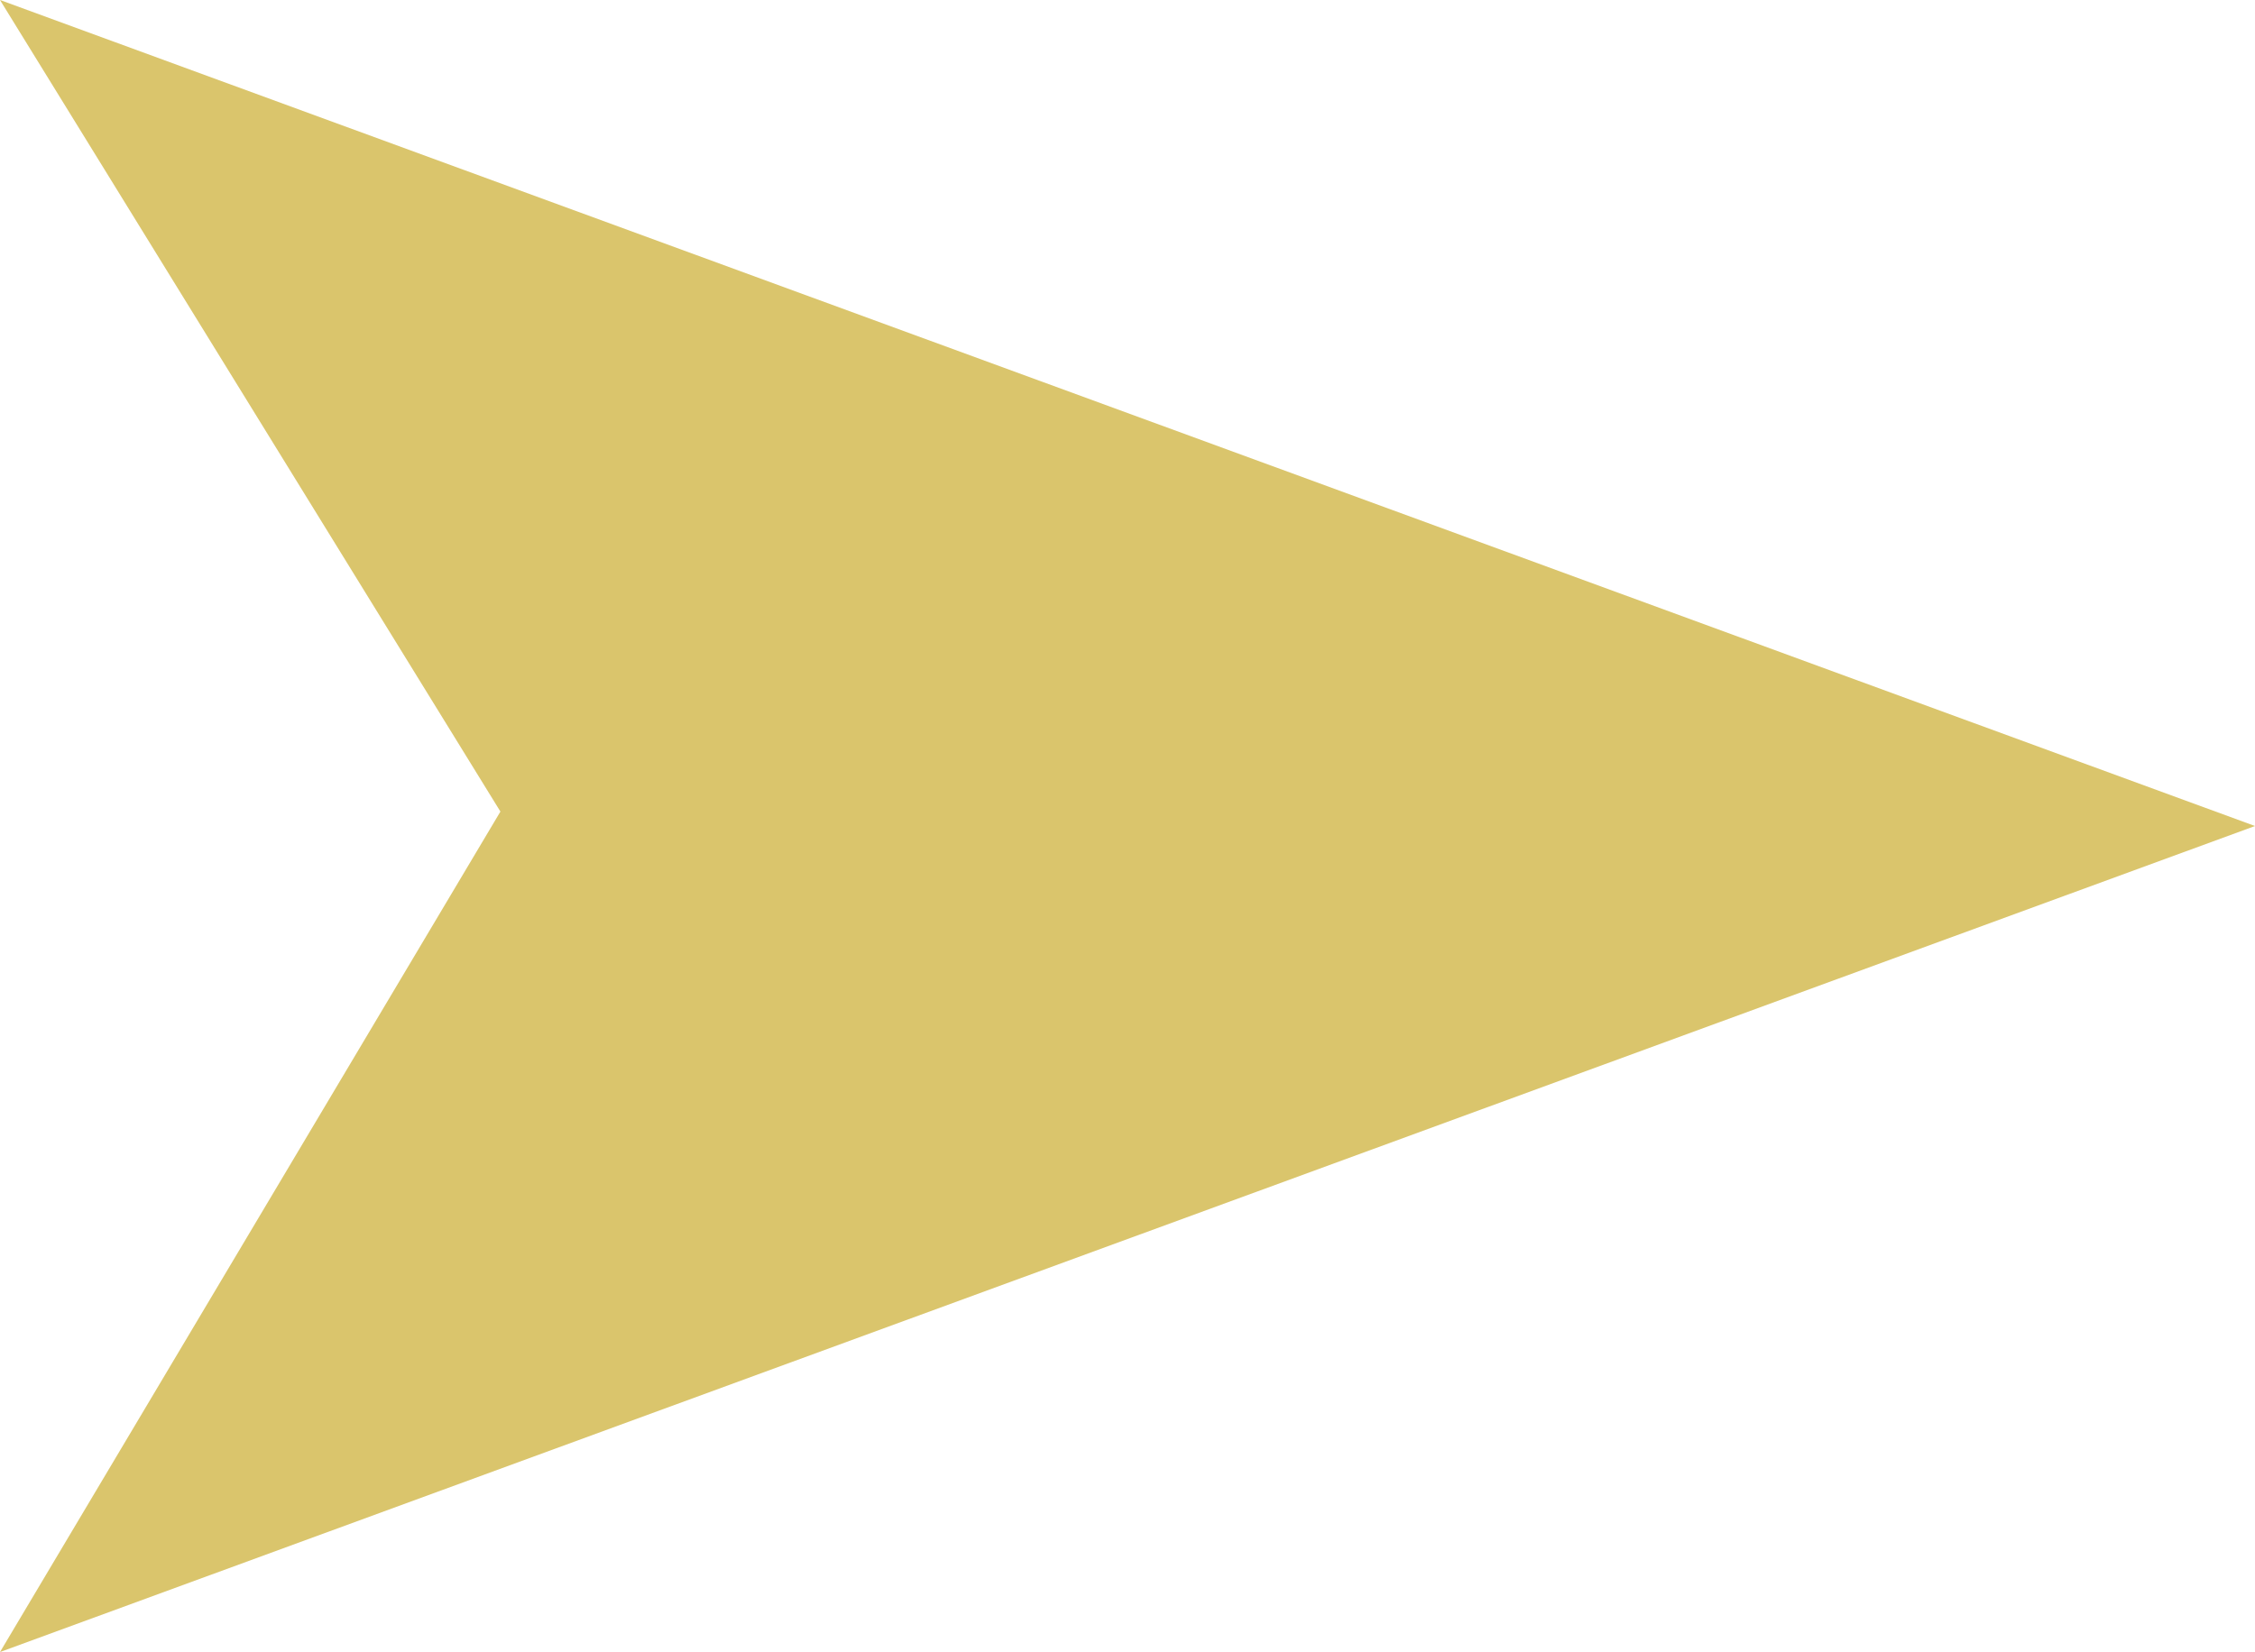 <svg xmlns="http://www.w3.org/2000/svg" width="9.675" height="7.09" viewBox="0 0 9.675 7.09"><path d="M-4549.127,2448.262l9.675,3.545-9.675,3.545,2.147-3.607Z" transform="translate(4549.127 -2448.262)" fill="#dac56c"/></svg>